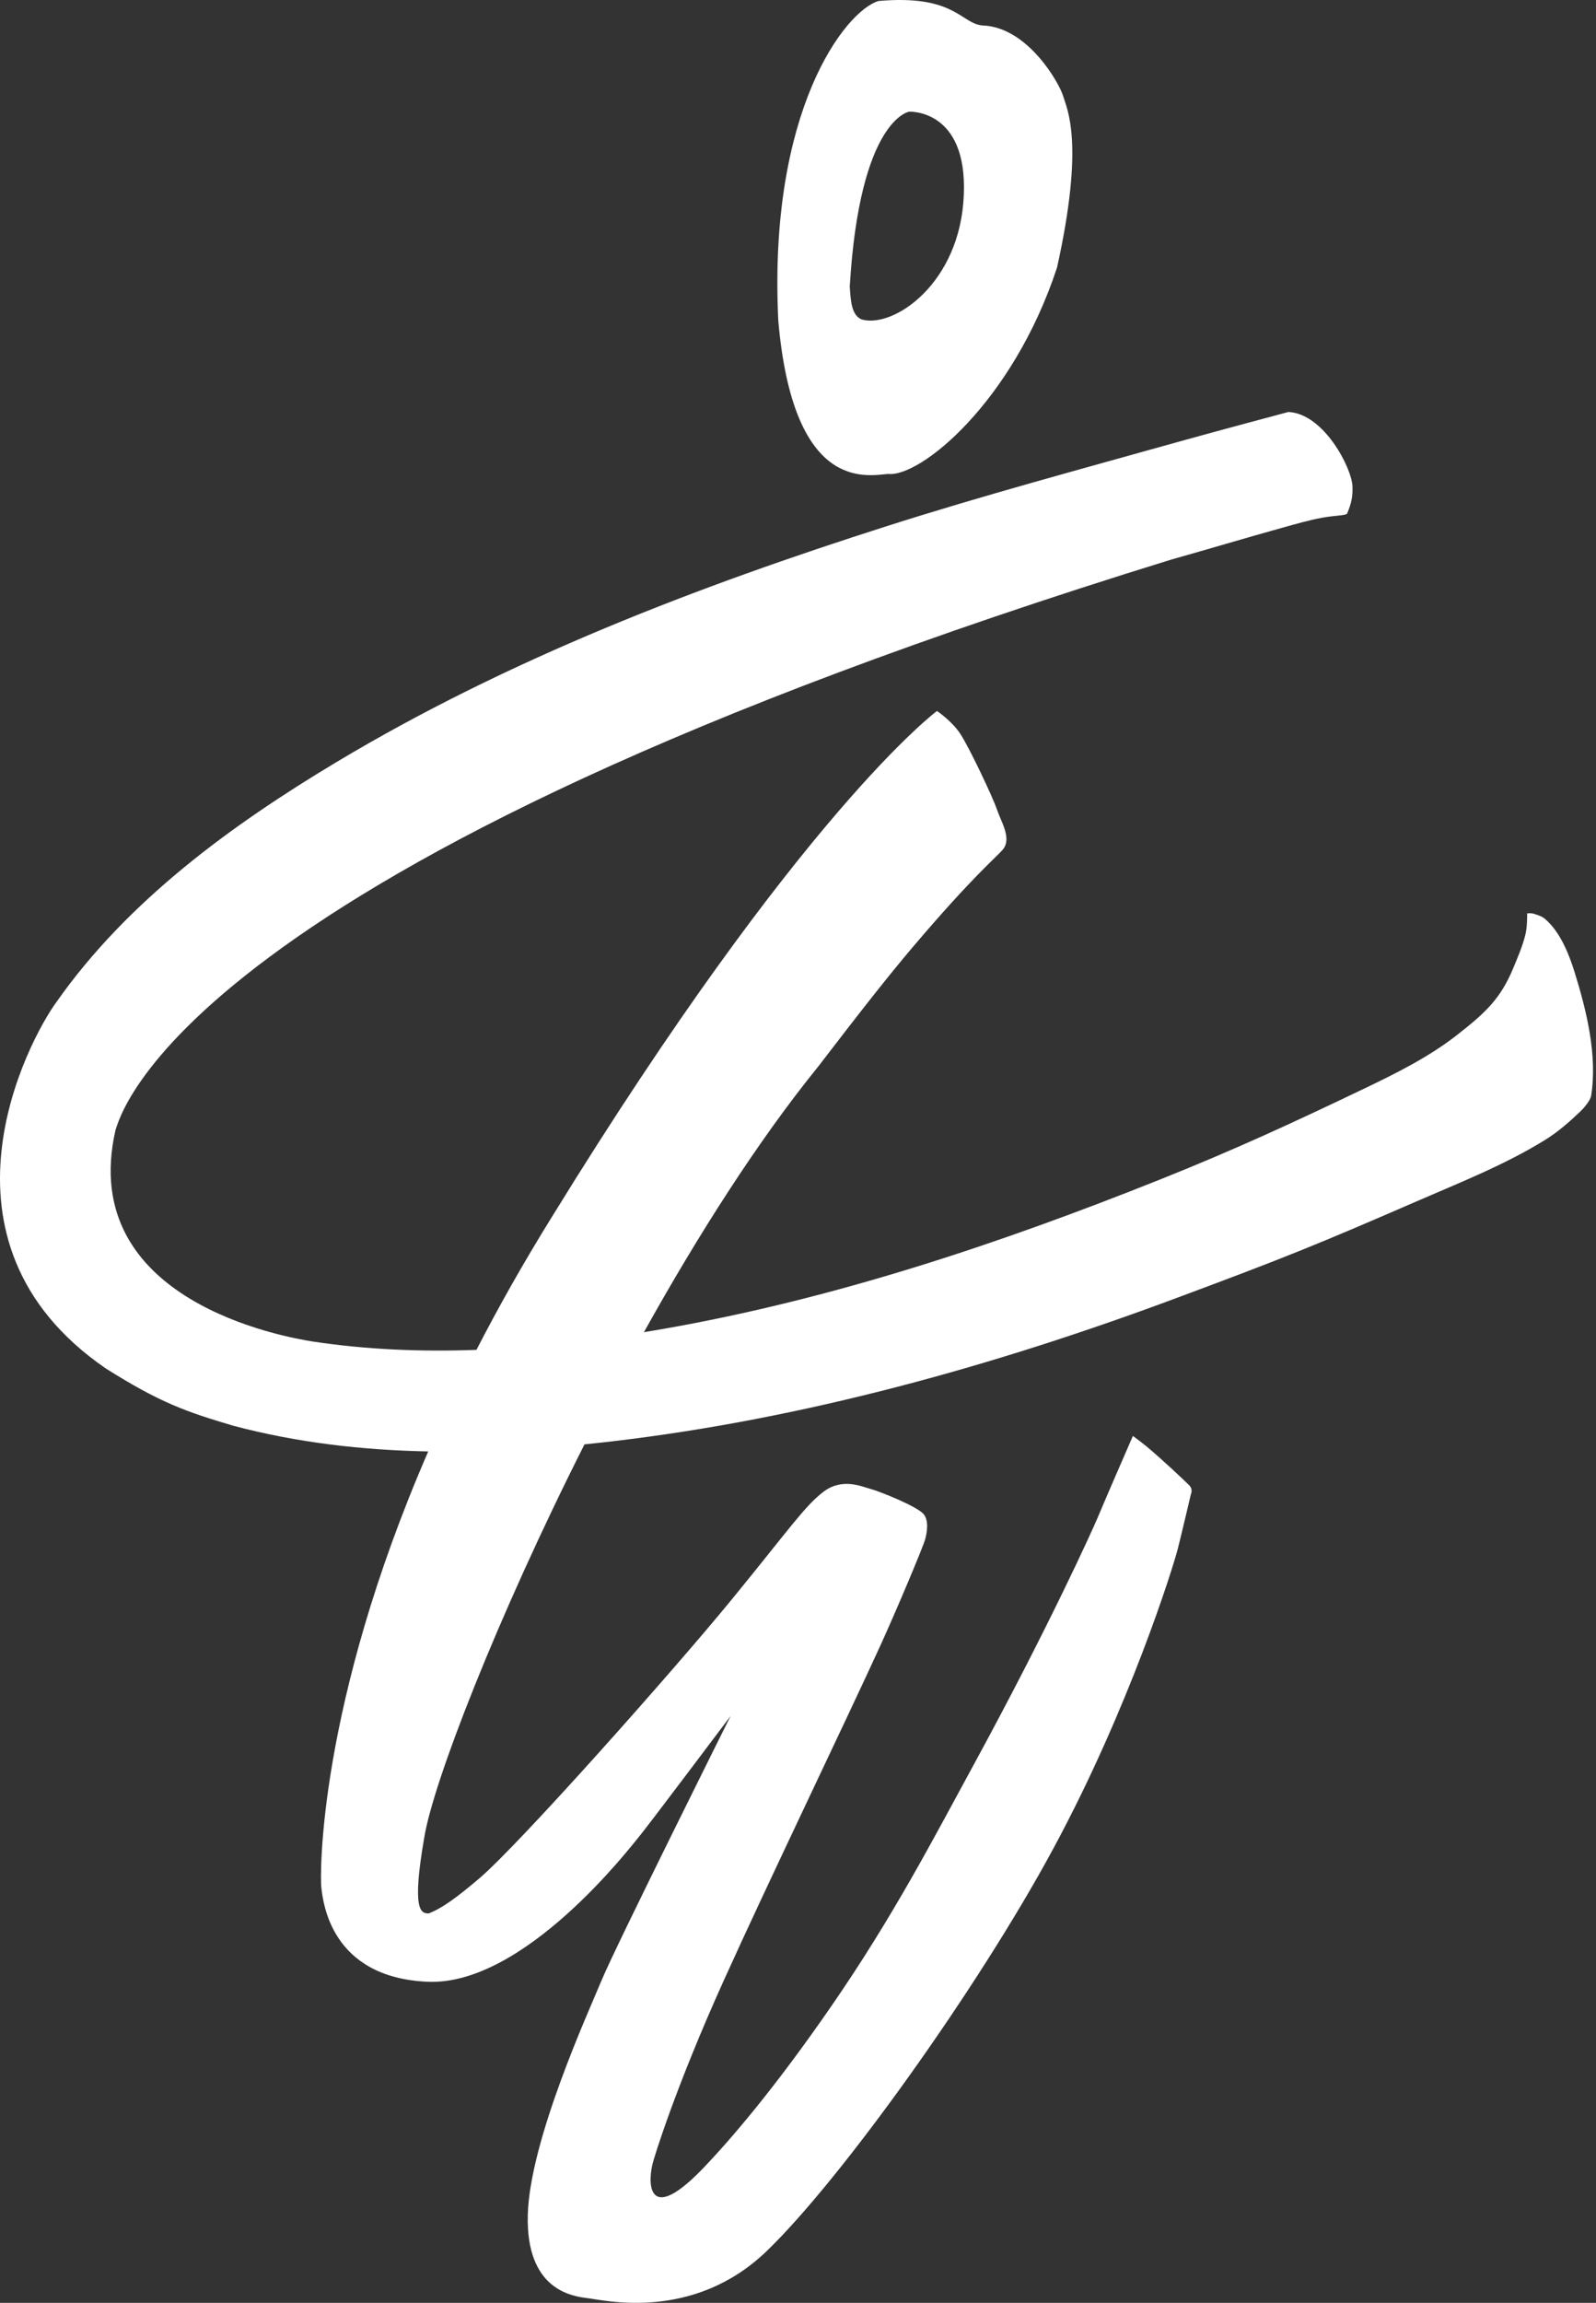 <?xml version="1.0" encoding="UTF-8"?>
<svg width="104px" height="150px" viewBox="0 0 104 150" version="1.1" xmlns="http://www.w3.org/2000/svg" xmlns:xlink="http://www.w3.org/1999/xlink">
    <rect x="0" y="0" width="104" height="150" fill="#333333" stroke="none"/>
    <!-- Generator: Sketch 60.1 (88133) - https://sketch.com -->
    <title>signet-cw</title>
    <desc>Created with Sketch.</desc>
    <g id="Symbols" stroke="none" stroke-width="1" fill="none" fill-rule="evenodd">
        <g id="Header" transform="translate(-96, -30)" fill="#FFFFFF">
            <g transform="translate(0, 10)" id="signet-cw">
                <path d="M123.905,114.542 C119.609,114.458 115.331,113.967 111.185,112.863 C108.125,111.956 106.431,111.368 102.886,109.132 C90.853,100.854 97.868,87.728 99.688,85.256 C104.317,78.666 111.08,73.745 117.906,69.652 C129.111,62.934 141.431,58.211 153.838,54.255 C160.106,52.257 166.464,50.55 172.799,48.775 C175.234,48.092 179.956,46.835 179.956,46.835 C182.277,46.948 184.079,50.489 184.13,51.659 C184.161,52.357 184.051,52.814 183.785,53.442 C183.724,53.588 183.042,53.562 182.164,53.721 C181.286,53.881 180.428,54.135 179.568,54.373 C177.141,55.046 174.729,55.773 172.304,56.455 C107.137,76.561 103.813,92.924 103.527,93.605 C100.97,104.792 114.709,107.112 116.367,107.381 C119.9,107.915 123.476,108.058 127.047,107.926 C128.475,105.152 130.103,102.262 131.958,99.274 C148.219,72.853 157.054,66.312 157.054,66.312 C157.054,66.312 158,66.94 158.564,67.78 C159.128,68.62 160.696,71.926 160.964,72.728 C161.232,73.529 161.954,74.619 161.342,75.343 C160.912,75.852 159.441,77.029 155.536,81.622 C153.893,83.555 152.211,85.7 149.31,89.48 C145.363,94.348 141.473,100.468 137.96,106.774 C138.384,106.705 138.808,106.633 139.23,106.559 C150.348,104.613 161.128,101.01 171.585,96.832 C176.43,94.896 180.23,93.142 184.829,90.94 C186.932,89.933 189.097,88.863 190.943,87.417 C192.755,85.997 193.773,85.087 194.615,83.043 C194.901,82.349 195.202,81.656 195.387,80.929 C195.505,80.462 195.511,79.971 195.516,79.489 C195.658,79.483 195.806,79.476 195.942,79.519 C196.196,79.598 196.465,79.677 196.669,79.848 C197.653,80.68 198.235,82.13 198.603,83.316 C199.379,85.814 200.103,88.732 199.684,91.37 C199.631,91.698 199.183,92.205 198.974,92.404 C198.258,93.084 197.522,93.731 196.68,94.252 C194.091,95.857 191.162,97.014 188.373,98.225 C181.854,101.055 179.821,101.886 172.62,104.565 C160.825,108.954 148.402,112.422 135.883,113.885 C135.286,113.955 134.687,114.02 134.087,114.081 C128.35,125.444 124.243,136.069 123.651,139.662 C122.8,144.533 123.453,144.621 123.927,144.637 C124.838,144.289 125.835,143.538 127.229,142.355 C129.801,140.173 139.867,128.845 143.652,124.221 C147.436,119.597 148.431,118.104 149.663,117.166 C150.896,116.229 152.183,116.844 152.73,116.985 C153.276,117.125 155.769,118.118 156.189,118.629 C156.517,119.027 156.429,119.73 156.29,120.254 C156.15,120.777 154.37,124.989 153.373,127.173 C151.186,131.963 146.003,142.714 143.167,148.993 C139.99,156.025 138.609,160.57 138.517,160.967 C138.167,162.462 138.354,164.887 141.932,161.113 C143.686,159.262 146.46,156.048 150.179,150.664 C154.227,144.803 156.874,139.672 159.426,134.991 C164.356,125.95 167.268,119.482 167.535,118.834 C167.94,117.85 169.822,113.534 169.822,113.534 C169.822,113.534 170.247,113.837 170.691,114.2 C171.648,114.984 173.231,116.481 173.495,116.75 C173.759,117.018 173.602,117.328 173.602,117.328 C173.602,117.328 173.064,119.62 172.763,120.83 C172.462,122.041 169.599,131.218 164.644,140.398 C159.69,149.577 150.757,162.012 145.958,166.63 C141.158,171.248 135.352,169.82 134.303,169.696 C133.254,169.572 130.274,169.147 130.392,164.29 C130.511,159.434 134.322,151.11 135.223,148.94 C136.124,146.77 143.605,131.778 143.605,131.778 C143.605,131.778 138.094,139.106 137.614,139.67 C137.134,140.234 130.175,149.371 123.852,149.085 C117.53,148.8 117.055,143.882 116.939,142.952 C116.848,142.227 116.694,131.12 123.905,114.542 Z M153.242,20.065 C151.08,20.72 146.044,27.18 146.716,40.896 C147.692,52.017 152.402,50.999 153.865,50.871 C155.958,51.106 161.986,46.214 164.879,37.429 C166.692,29.268 165.522,27.102 165.28,26.265 C165.038,25.427 162.96,21.741 160.008,21.658 C158.599,21.523 158.205,19.628 153.242,20.065 Z M155.244,27.274 C155.244,27.274 152.025,27.753 151.374,38.647 C151.43,39.715 151.521,40.528 152.137,40.805 C154.228,41.415 158.585,38.448 158.804,32.692 C159.045,27.086 155.244,27.274 155.244,27.274 Z"></path>
            </g>
        </g>
    </g>
</svg>